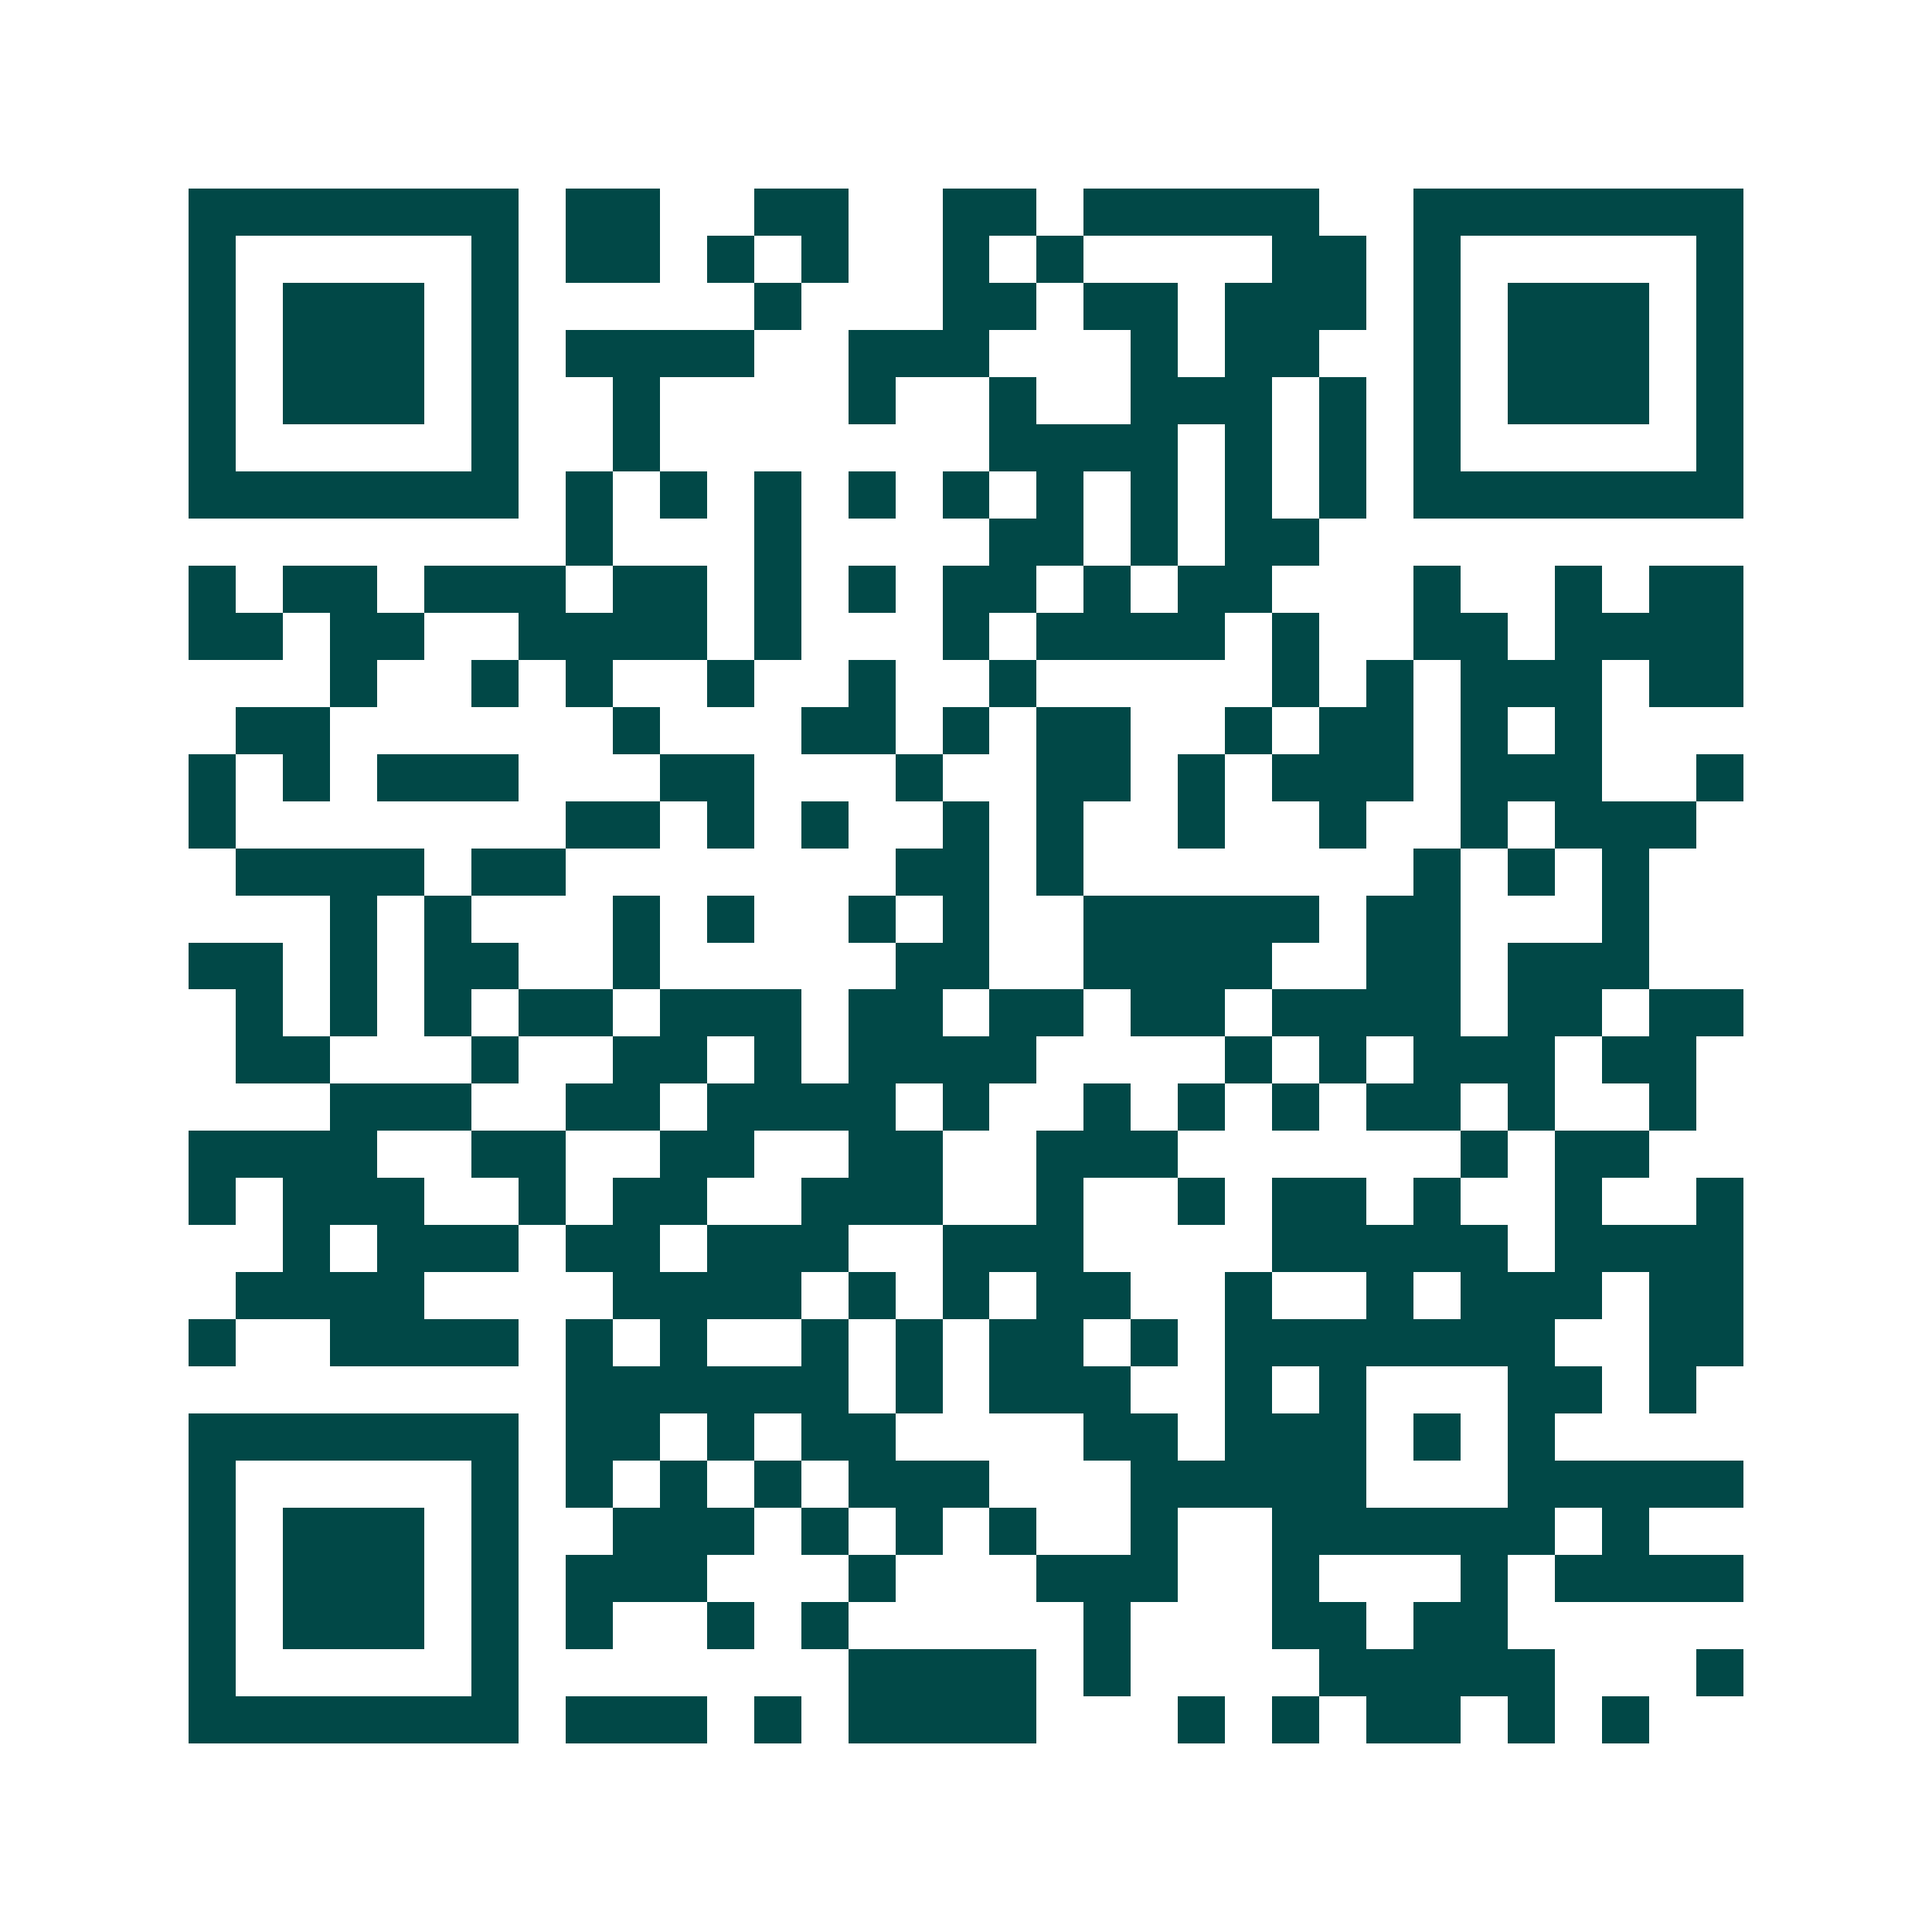 <svg xmlns="http://www.w3.org/2000/svg" width="200" height="200" viewBox="0 0 41 41" shape-rendering="crispEdges"><path fill="#ffffff" d="M0 0h41v41H0z"/><path stroke="#014847" d="M4 4.5h7m1 0h2m2 0h2m2 0h2m1 0h5m2 0h7M4 5.5h1m5 0h1m1 0h2m1 0h1m1 0h1m2 0h1m1 0h1m4 0h2m1 0h1m5 0h1M4 6.5h1m1 0h3m1 0h1m5 0h1m3 0h2m1 0h2m1 0h3m1 0h1m1 0h3m1 0h1M4 7.5h1m1 0h3m1 0h1m1 0h4m2 0h3m3 0h1m1 0h2m2 0h1m1 0h3m1 0h1M4 8.5h1m1 0h3m1 0h1m2 0h1m4 0h1m2 0h1m2 0h3m1 0h1m1 0h1m1 0h3m1 0h1M4 9.5h1m5 0h1m2 0h1m7 0h4m1 0h1m1 0h1m1 0h1m5 0h1M4 10.5h7m1 0h1m1 0h1m1 0h1m1 0h1m1 0h1m1 0h1m1 0h1m1 0h1m1 0h1m1 0h7M12 11.5h1m3 0h1m4 0h2m1 0h1m1 0h2M4 12.5h1m1 0h2m1 0h3m1 0h2m1 0h1m1 0h1m1 0h2m1 0h1m1 0h2m3 0h1m2 0h1m1 0h2M4 13.5h2m1 0h2m2 0h4m1 0h1m3 0h1m1 0h4m1 0h1m2 0h2m1 0h4M7 14.5h1m2 0h1m1 0h1m2 0h1m2 0h1m2 0h1m5 0h1m1 0h1m1 0h3m1 0h2M5 15.5h2m6 0h1m3 0h2m1 0h1m1 0h2m2 0h1m1 0h2m1 0h1m1 0h1M4 16.5h1m1 0h1m1 0h3m3 0h2m3 0h1m2 0h2m1 0h1m1 0h3m1 0h3m2 0h1M4 17.5h1m7 0h2m1 0h1m1 0h1m2 0h1m1 0h1m2 0h1m2 0h1m2 0h1m1 0h3M5 18.5h4m1 0h2m7 0h2m1 0h1m7 0h1m1 0h1m1 0h1M7 19.5h1m1 0h1m3 0h1m1 0h1m2 0h1m1 0h1m2 0h5m1 0h2m3 0h1M4 20.5h2m1 0h1m1 0h2m2 0h1m5 0h2m2 0h4m2 0h2m1 0h3M5 21.5h1m1 0h1m1 0h1m1 0h2m1 0h3m1 0h2m1 0h2m1 0h2m1 0h4m1 0h2m1 0h2M5 22.5h2m3 0h1m2 0h2m1 0h1m1 0h4m4 0h1m1 0h1m1 0h3m1 0h2M7 23.5h3m2 0h2m1 0h4m1 0h1m2 0h1m1 0h1m1 0h1m1 0h2m1 0h1m2 0h1M4 24.5h4m2 0h2m2 0h2m2 0h2m2 0h3m6 0h1m1 0h2M4 25.5h1m1 0h3m2 0h1m1 0h2m2 0h3m2 0h1m2 0h1m1 0h2m1 0h1m2 0h1m2 0h1M6 26.5h1m1 0h3m1 0h2m1 0h3m2 0h3m4 0h5m1 0h4M5 27.5h4m4 0h4m1 0h1m1 0h1m1 0h2m2 0h1m2 0h1m1 0h3m1 0h2M4 28.5h1m2 0h4m1 0h1m1 0h1m2 0h1m1 0h1m1 0h2m1 0h1m1 0h7m2 0h2M12 29.5h6m1 0h1m1 0h3m2 0h1m1 0h1m3 0h2m1 0h1M4 30.5h7m1 0h2m1 0h1m1 0h2m4 0h2m1 0h3m1 0h1m1 0h1M4 31.5h1m5 0h1m1 0h1m1 0h1m1 0h1m1 0h3m3 0h5m3 0h5M4 32.5h1m1 0h3m1 0h1m2 0h3m1 0h1m1 0h1m1 0h1m2 0h1m2 0h6m1 0h1M4 33.5h1m1 0h3m1 0h1m1 0h3m3 0h1m3 0h3m2 0h1m3 0h1m1 0h4M4 34.5h1m1 0h3m1 0h1m1 0h1m2 0h1m1 0h1m5 0h1m3 0h2m1 0h2M4 35.5h1m5 0h1m7 0h4m1 0h1m4 0h5m3 0h1M4 36.5h7m1 0h3m1 0h1m1 0h4m3 0h1m1 0h1m1 0h2m1 0h1m1 0h1"/></svg>
